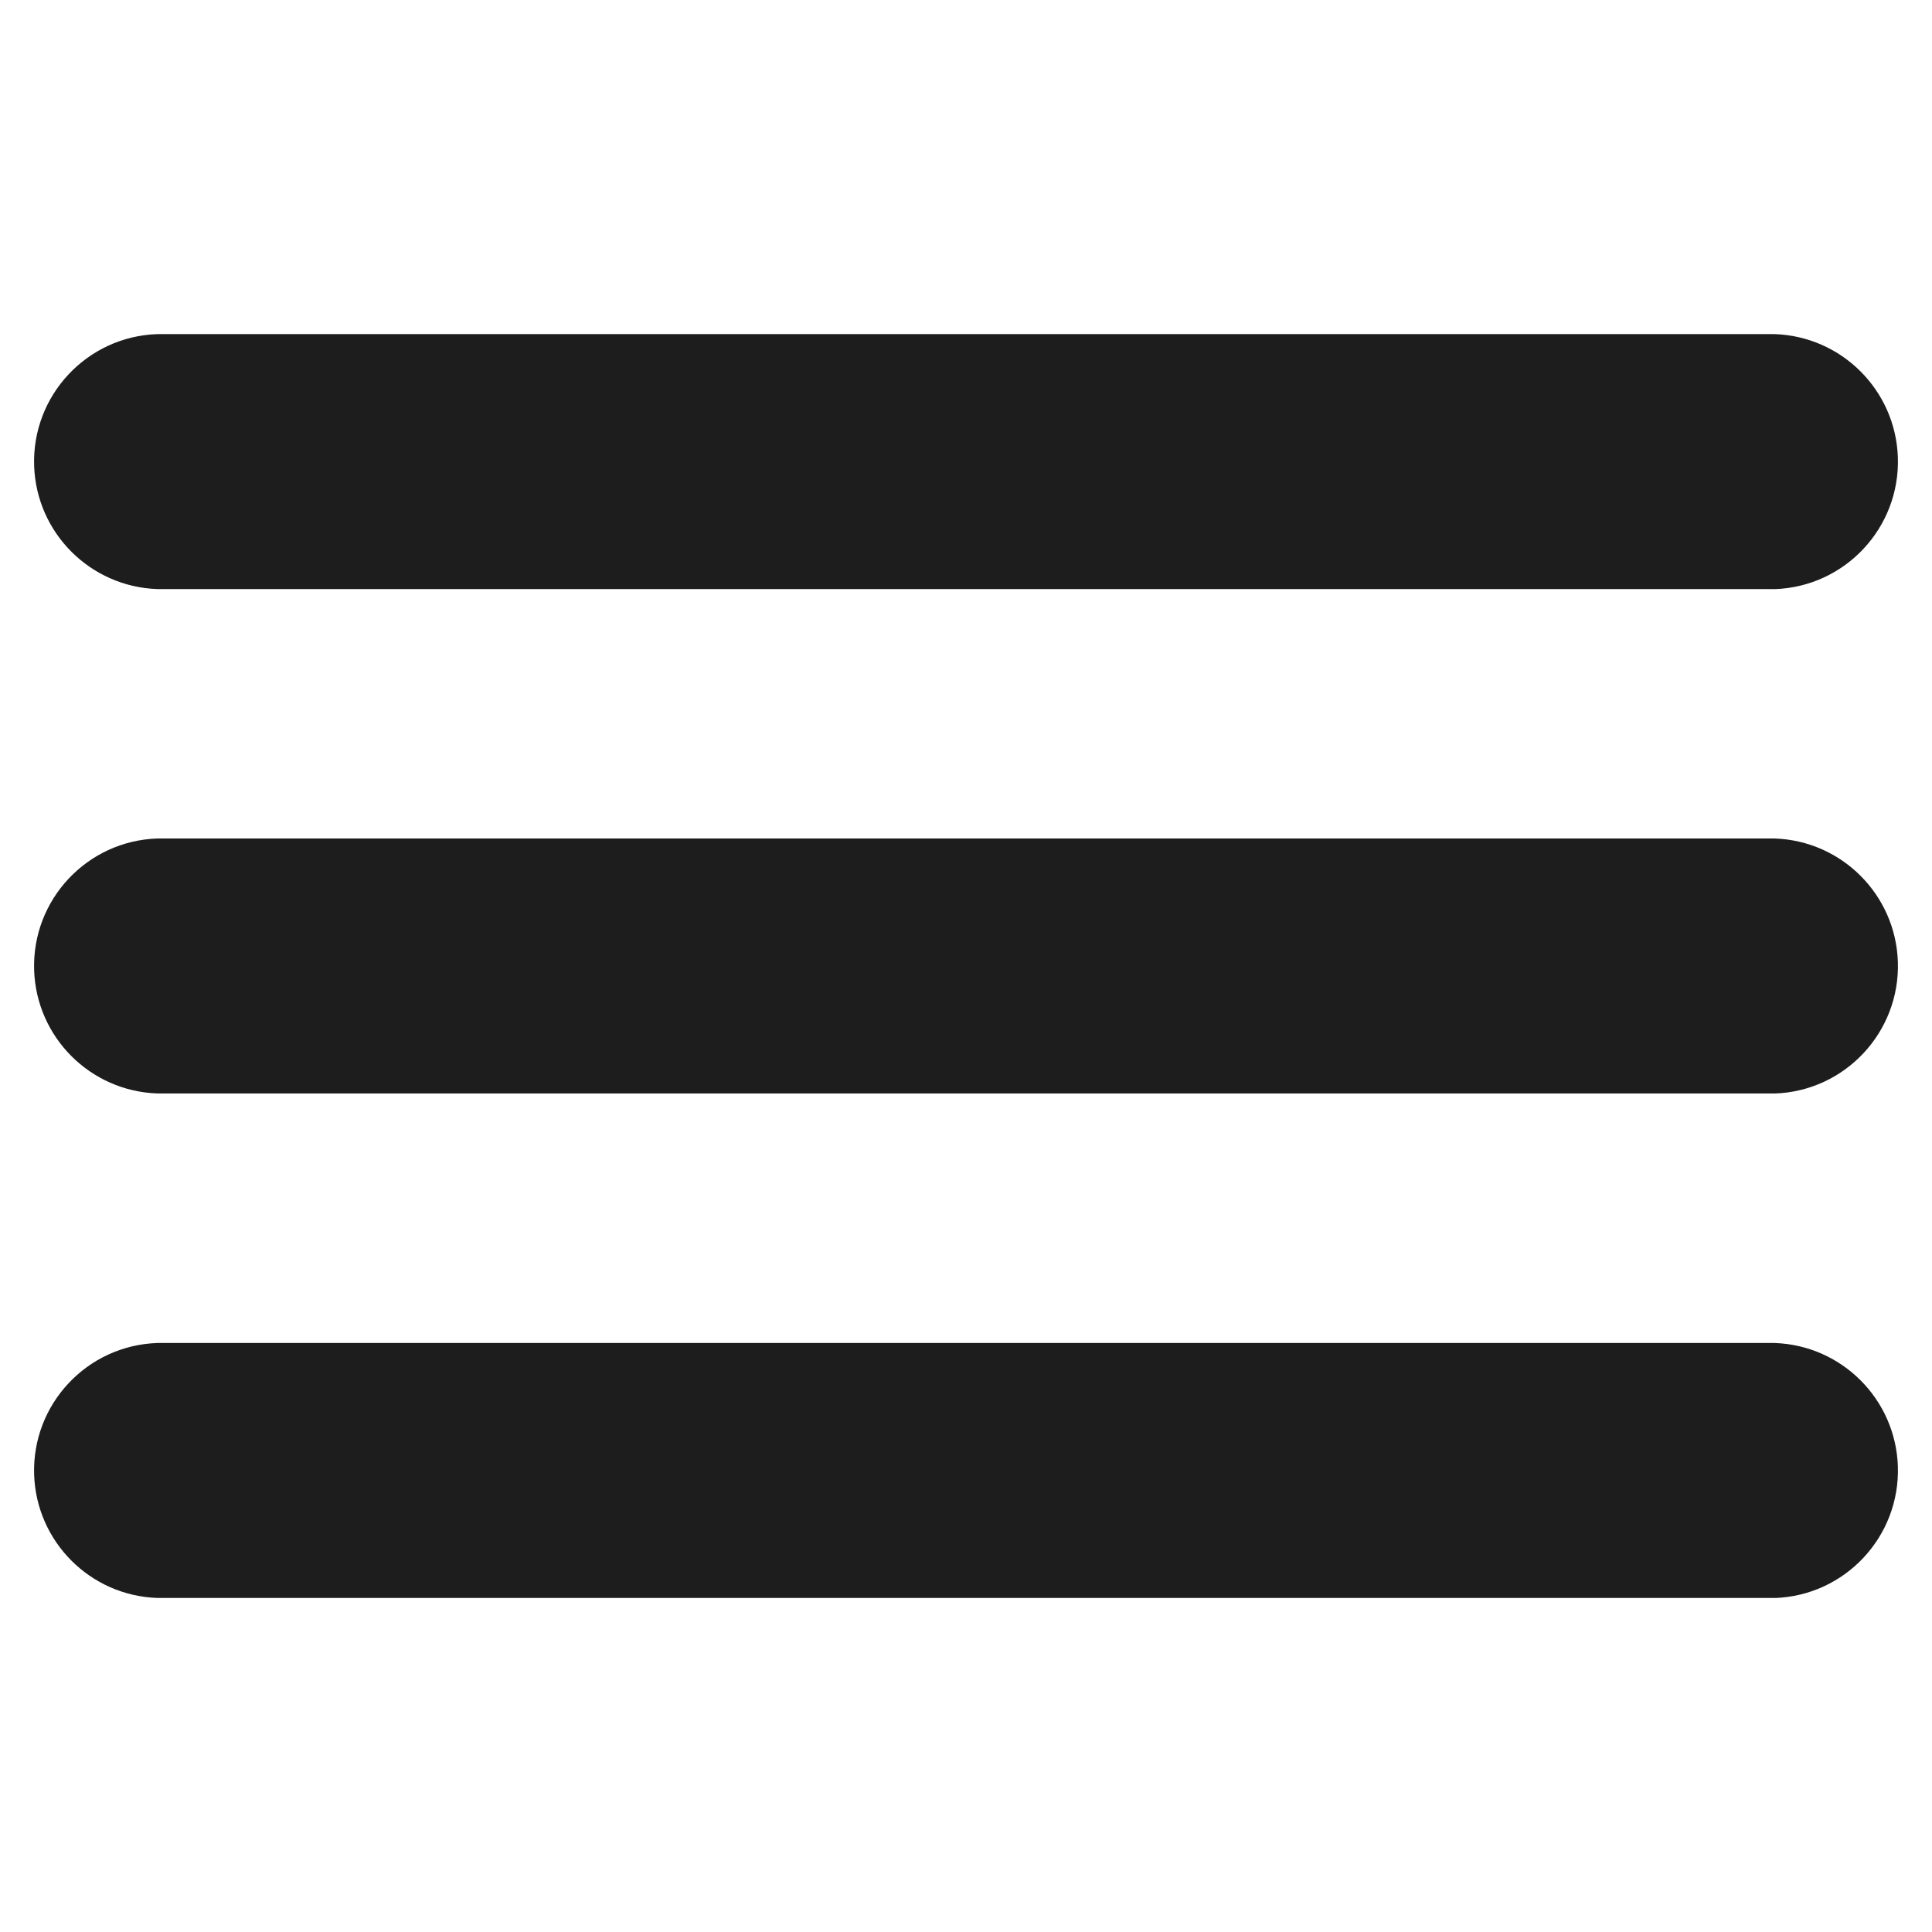 <?xml version="1.0" encoding="UTF-8"?>
<svg id="Layer_1" data-name="Layer 1" xmlns="http://www.w3.org/2000/svg" viewBox="0 0 30 30">
  <defs>
    <style>
      .cls-1 {
        fill: #1D1D1E;
      }
    </style>
  </defs>
  <path class="cls-1" d="M27.556,16.98c1.093-.036,1.95-.952,1.914-2.046-.035-1.042-.872-1.879-1.914-1.914H2.444c-1.093,.036-1.95,.952-1.914,2.045,.035,1.042,.872,1.879,1.914,1.914H27.556Zm0-7.832c1.093-.036,1.95-.952,1.914-2.046-.035-1.042-.872-1.879-1.914-1.914H2.444c-1.093,.036-1.95,.952-1.914,2.045,.035,1.042,.872,1.879,1.914,1.914H27.556Zm0,15.666c1.093-.036,1.95-.952,1.914-2.046-.035-1.042-.872-1.879-1.914-1.914H2.444c-1.093,.036-1.95,.952-1.914,2.045,.035,1.042,.872,1.879,1.914,1.914H27.556Z"/>
</svg>